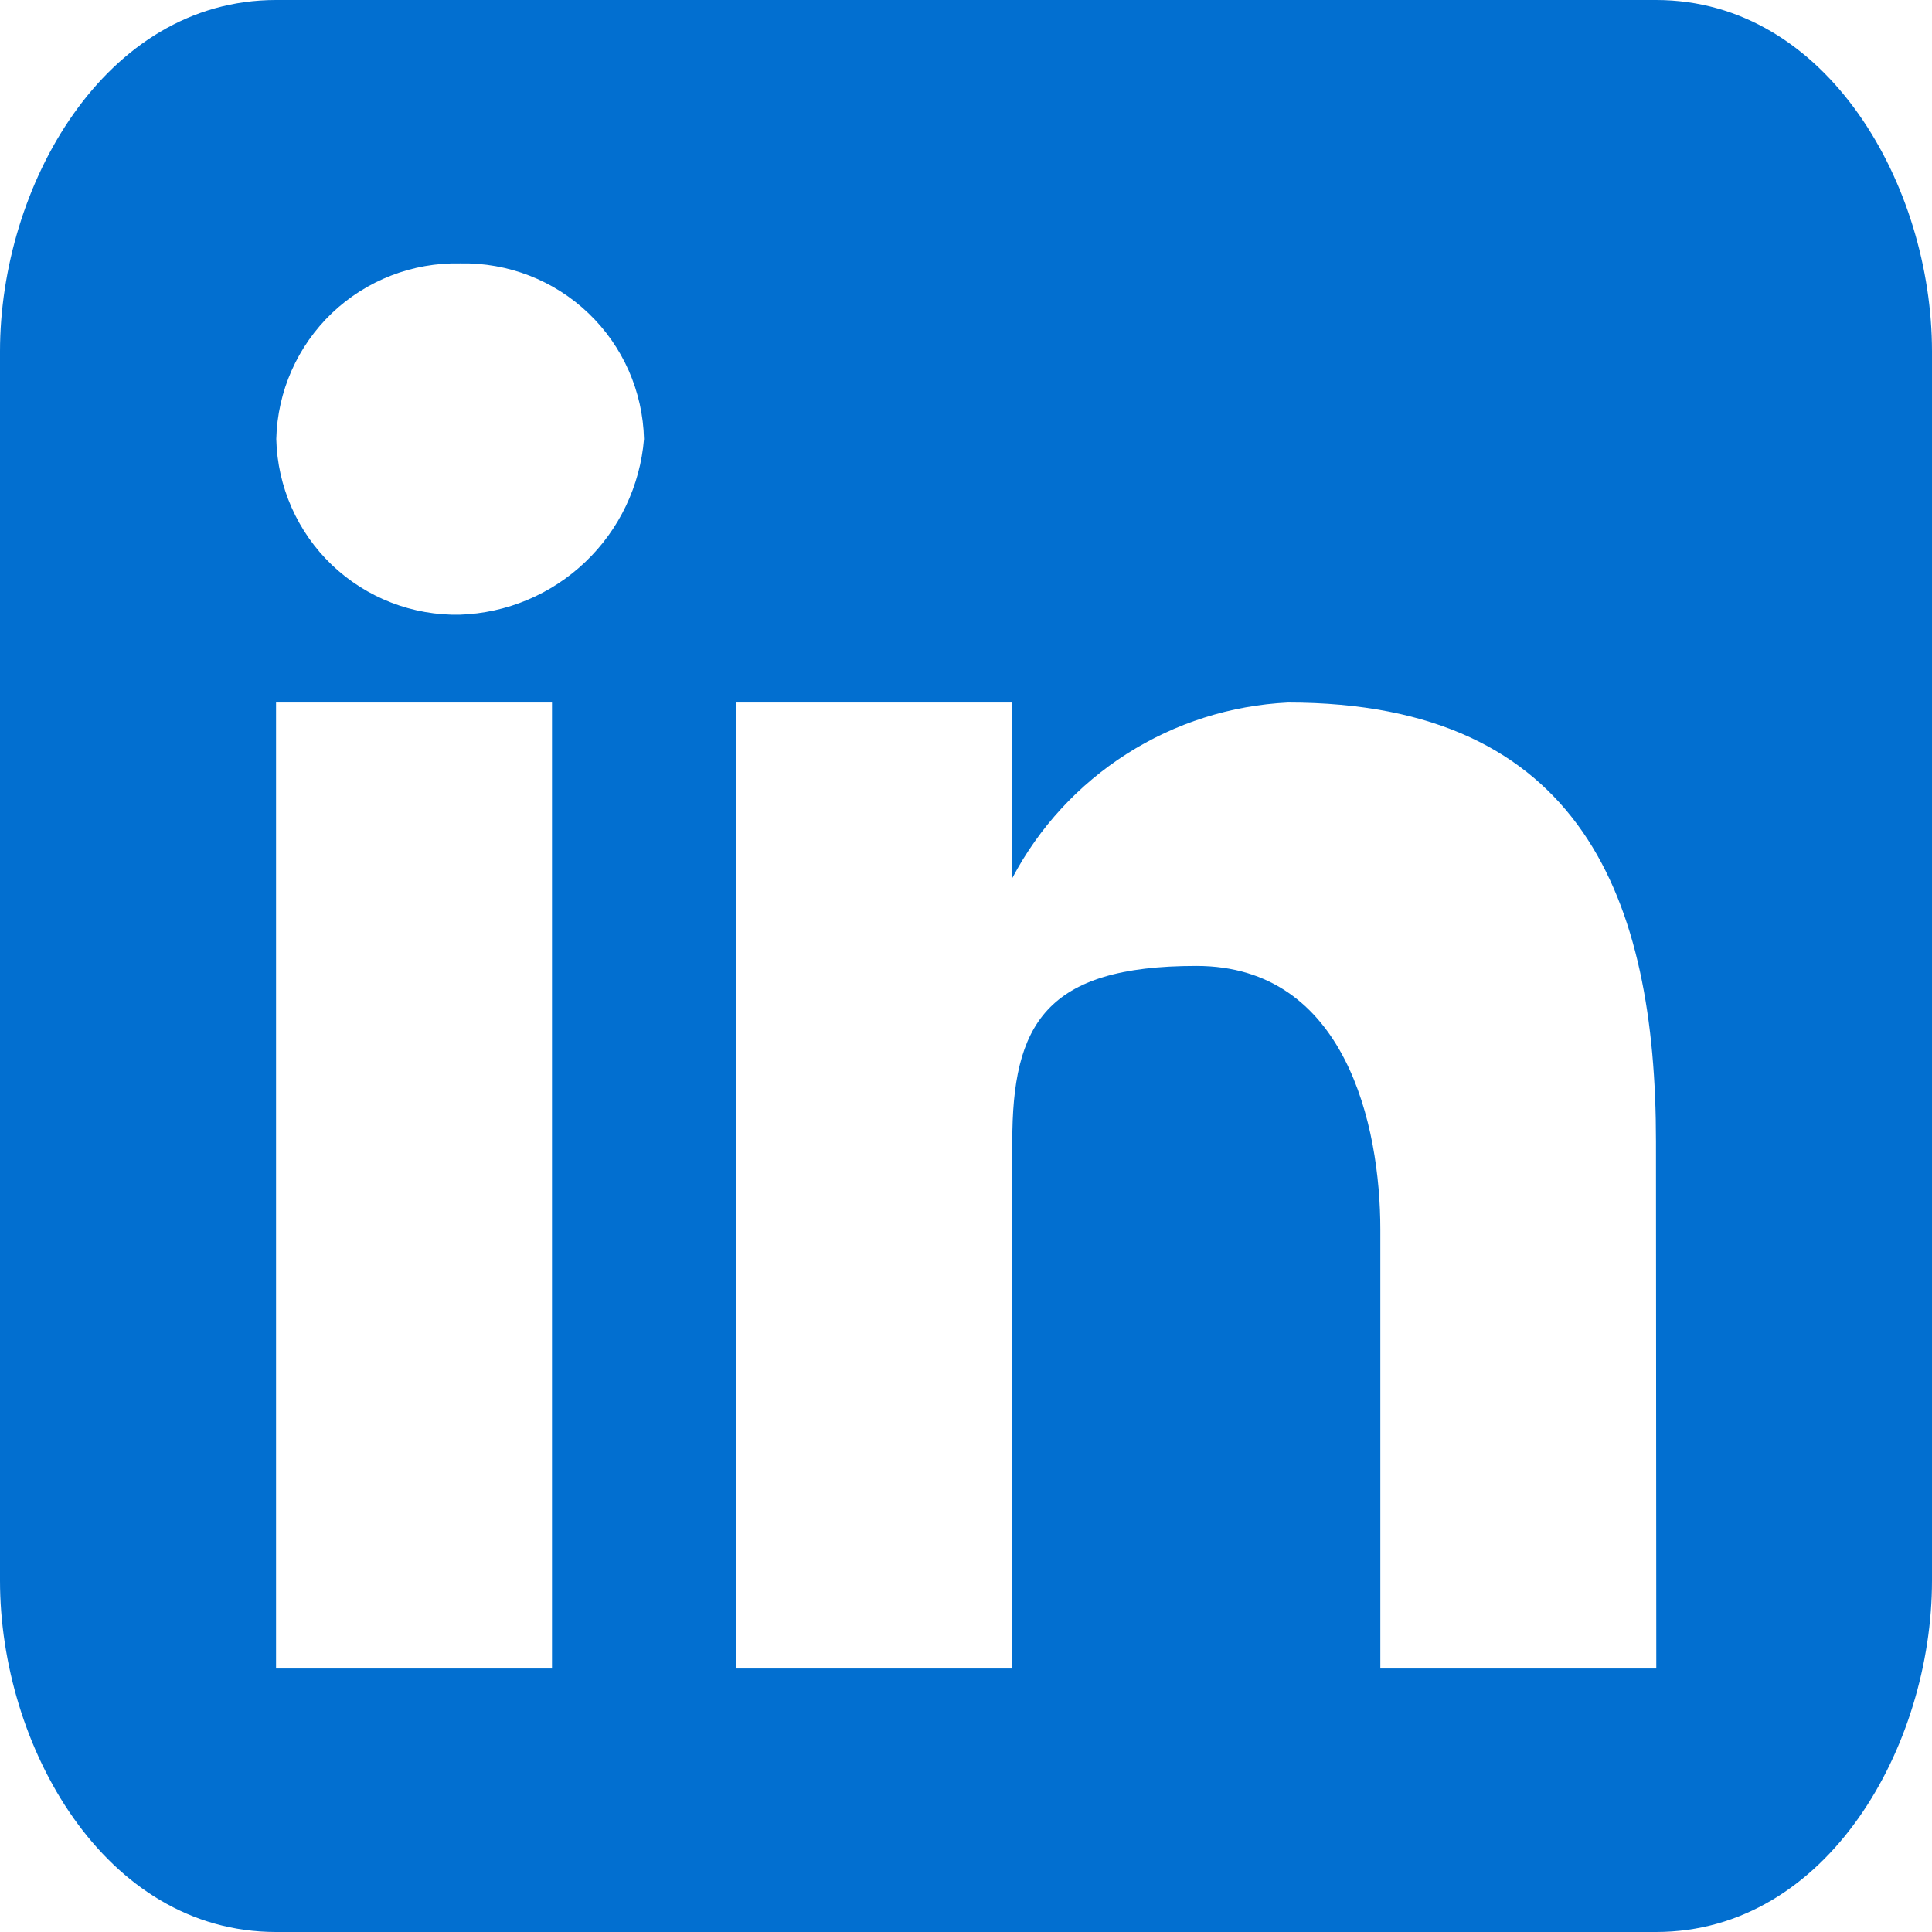 <?xml version="1.0" encoding="UTF-8"?>
<svg xmlns="http://www.w3.org/2000/svg" width="24" height="24" viewBox="0 0 24 24" fill="none">
  <path d="M20.571 0H3.429C1.29 0 0 2.322 0 4.364V19.636C0 21.678 1.29 24 3.429 24H20.571C22.71 24 24 21.678 24 19.636V4.364C24 2.322 22.71 0 20.571 0ZM6.857 20.727H3.429V8.727H6.857V20.727ZM5.718 7.636C5.126 7.649 4.552 7.427 4.123 7.018C3.695 6.609 3.446 6.046 3.432 5.454C3.446 4.862 3.695 4.299 4.123 3.89C4.552 3.481 5.126 3.259 5.718 3.272C6.31 3.26 6.882 3.482 7.31 3.891C7.738 4.3 7.986 4.862 8 5.454C7.952 6.035 7.693 6.579 7.271 6.981C6.848 7.384 6.293 7.617 5.71 7.636H5.718ZM20.575 20.727H17.147V15.272C17.147 13.987 16.718 11.999 14.861 11.999C12.98 11.999 12.575 12.733 12.575 14.181V20.727H9.146V8.727H12.575V10.908C12.907 10.278 13.398 9.746 13.998 9.364C14.599 8.981 15.289 8.762 16 8.727C19.662 8.727 20.571 11.189 20.571 14.181L20.575 20.727Z" fill="#026FD0"></path>
</svg>
